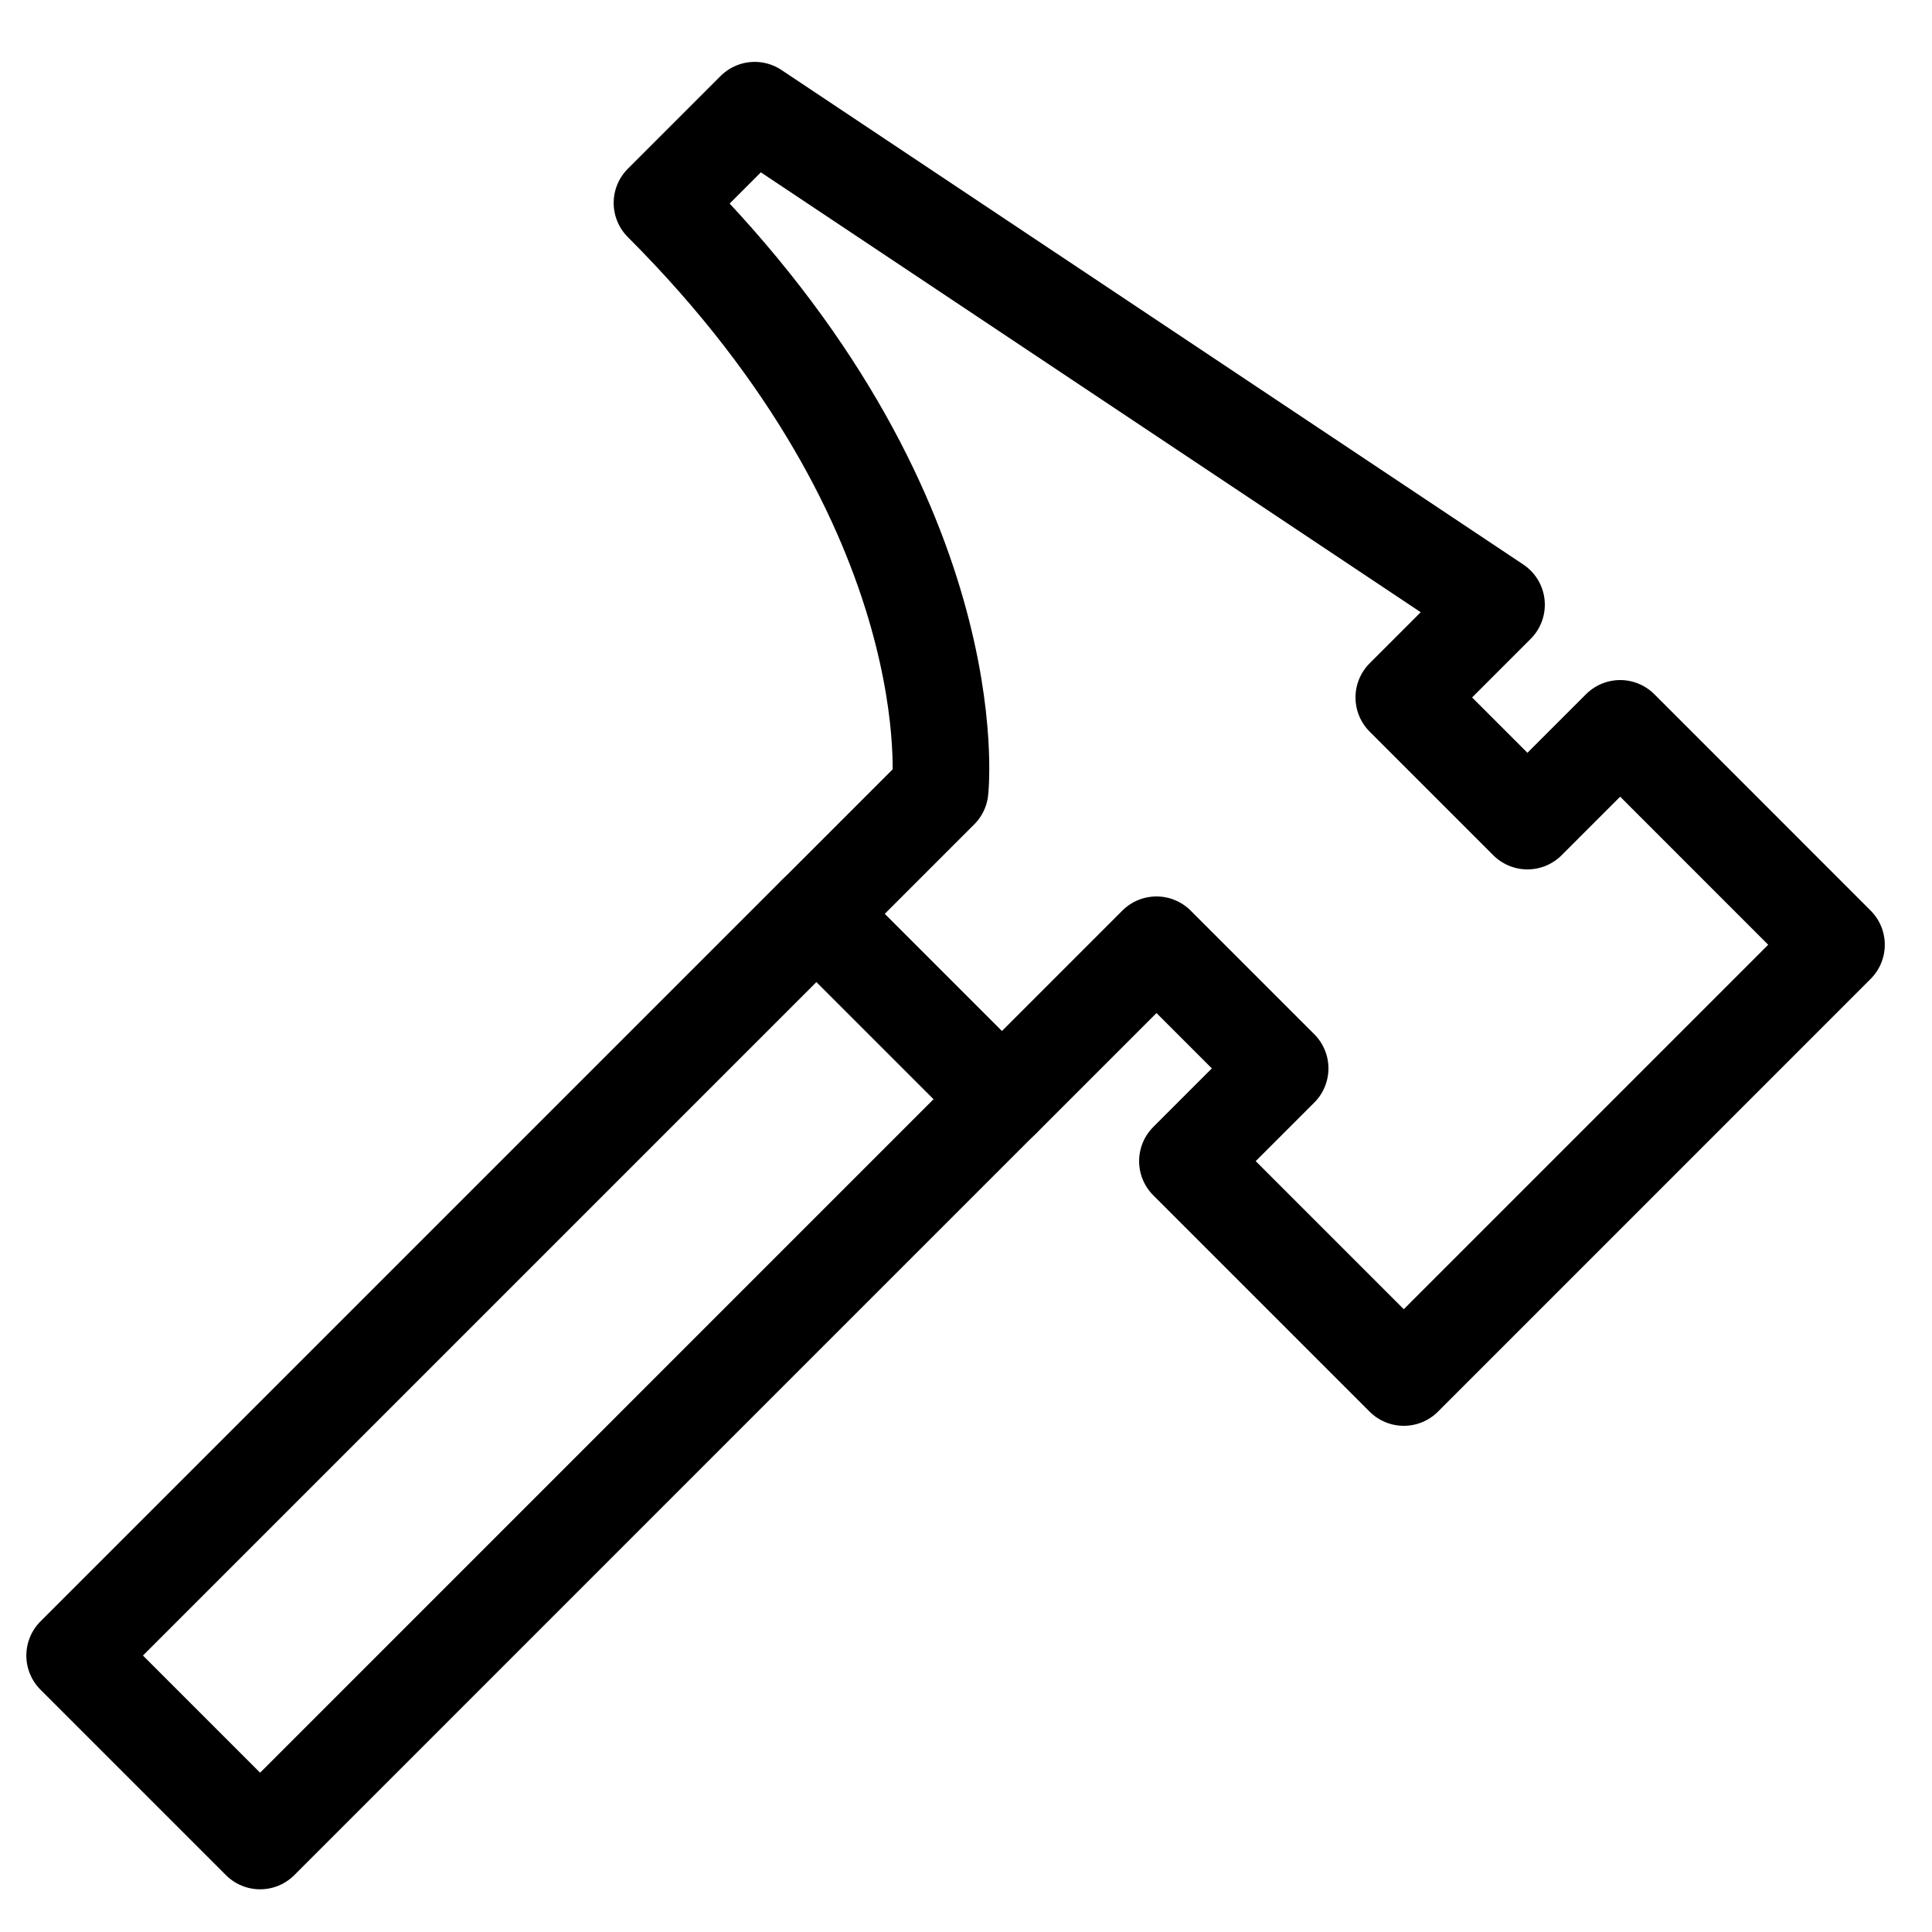 <svg width="30" height="30" viewBox="0 0 30 30" fill="none" xmlns="http://www.w3.org/2000/svg">
<path d="M12.678 14.188L1.159 25.707L4.039 28.587L15.558 17.067" stroke="black" stroke-width="1.5" stroke-linecap="round" stroke-linejoin="round"/>
<path d="M12.678 14.19L14.598 12.27C14.598 12.27 15.078 7.951 10.279 3.151L11.719 1.711L23.238 9.39L21.798 10.83L23.718 12.75L25.158 11.31L28.517 14.67L21.798 21.39L18.438 18.03L19.878 16.59L17.958 14.67L15.558 17.07L12.678 14.19Z" stroke="black" stroke-width="1.5" stroke-linecap="round" stroke-linejoin="round"/>
</svg>

